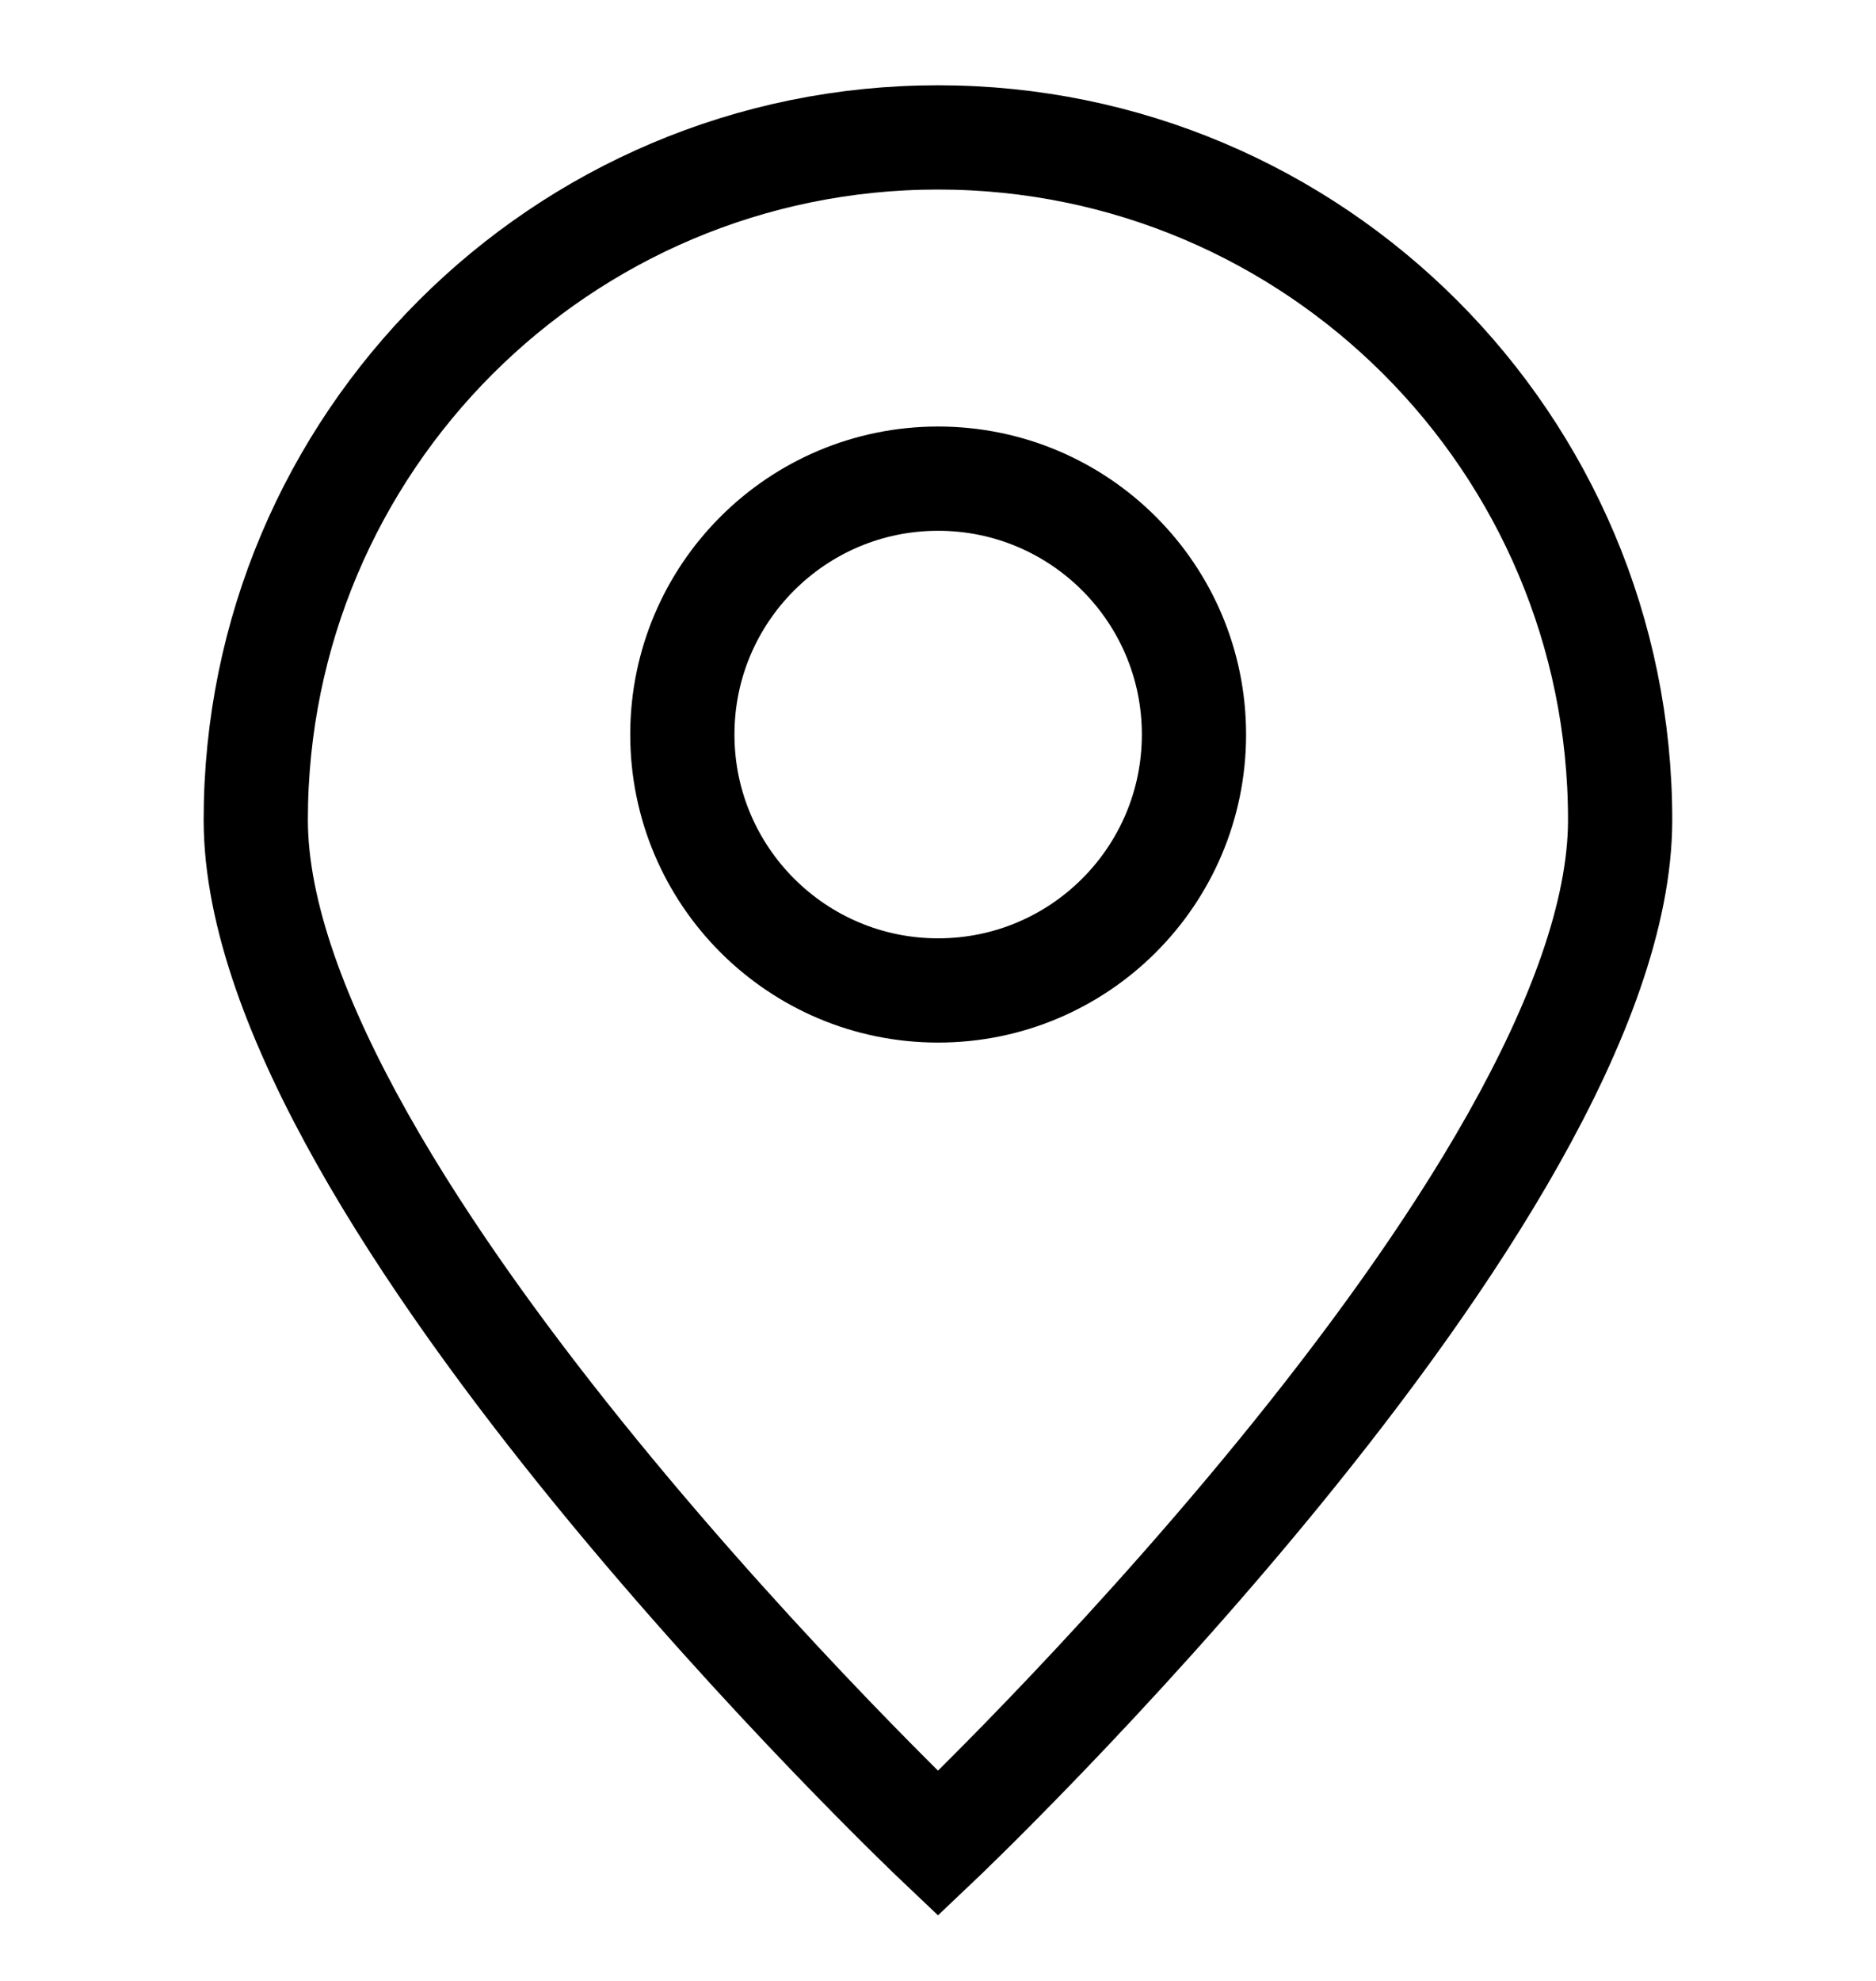 <svg width="18" height="19" viewBox="0 0 18 19" fill="none" xmlns="http://www.w3.org/2000/svg">
<path d="M15.545 7.864C15.545 11.479 9 17.682 9 17.682C9 17.682 2.454 11.479 2.454 7.864C2.454 4.249 5.385 1.318 9 1.318C12.614 1.318 15.545 4.249 15.545 7.864Z" stroke="black"/>
<path d="M9.001 9.5C10.357 9.5 11.456 8.401 11.456 7.045C11.456 5.69 10.357 4.591 9.001 4.591C7.646 4.591 6.547 5.69 6.547 7.045C6.547 8.401 7.646 9.5 9.001 9.5Z" stroke="black" stroke-linecap="round" stroke-linejoin="round"/>
</svg>
